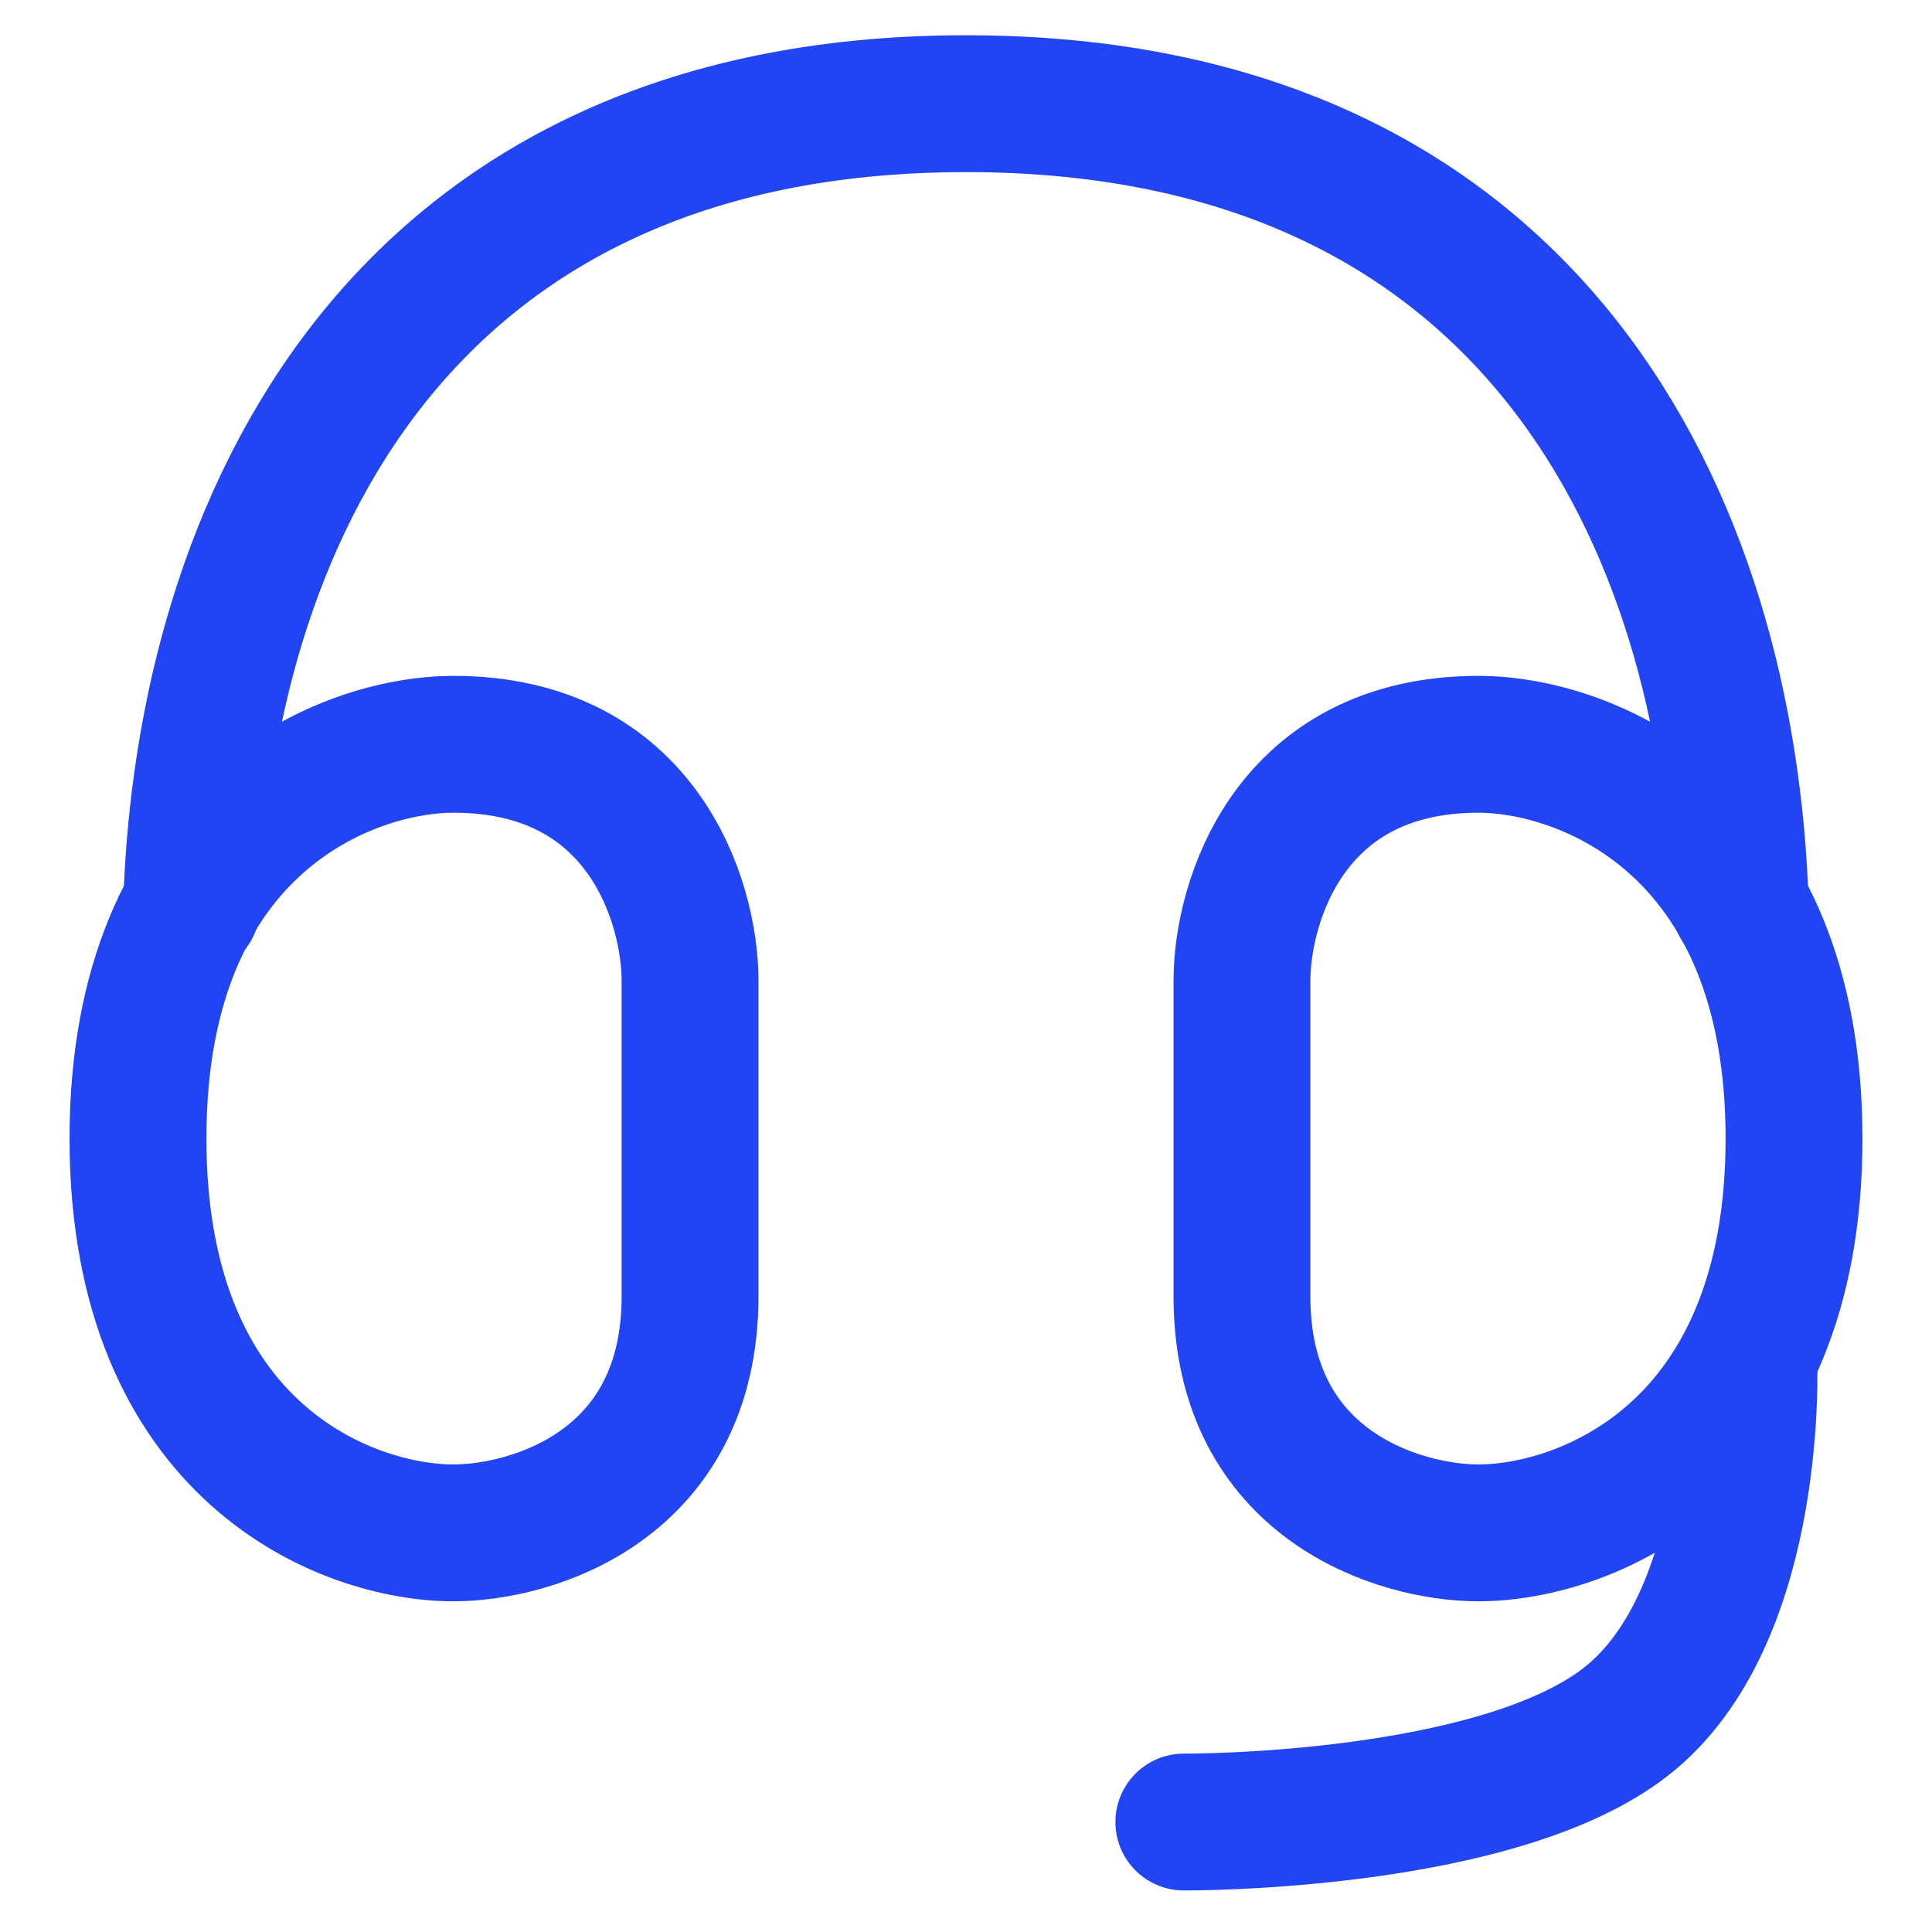 <svg xmlns="http://www.w3.org/2000/svg" version="1.1" viewBox="0 0 120 120">
  
  <defs>
    <style>
      .st0, .st1 {
        fill: none;
        stroke: #2145f3;
        stroke-miterlimit: 20;
        stroke-width: 8.5px;
      }

      .st1 {
        stroke-linecap: round;
      }

      .st2 {
        fill-opacity: 0;
      }
    </style>
  </defs>
  <g id="Layer_1">
    <path class="st2" d="M8.57,70.72c0-19.59,13.06-24.49,19.6-24.49,11.75,0,14.69,9.8,14.69,14.69v19.6c0,11.75-9.8,14.69-14.7,14.69-6.53,0-19.59-4.9-19.59-24.49ZM111.43,70.72c0-19.59-13.06-24.49-19.6-24.49-11.75,0-14.69,9.8-14.69,14.69v19.6c0,11.75,9.8,14.69,14.69,14.69,6.53,0,19.6-4.9,19.6-24.49Z"></path>
    <path class="st0" d="M8.57,70.72c0-19.59,13.06-24.49,19.6-24.49,11.75,0,14.69,9.8,14.69,14.69v19.6c0,11.75-9.8,14.69-14.7,14.69-6.53,0-19.59-4.9-19.59-24.49ZM111.43,70.72c0-19.59-13.06-24.49-19.6-24.49-11.75,0-14.69,9.8-14.69,14.69v19.6c0,11.75,9.8,14.69,14.69,14.69,6.53,0,19.6-4.9,19.6-24.49Z"></path>
    <path class="st1" d="M11.9,56.32c.72-23.63,12.74-49.88,48.1-49.88s47.34,26.16,48.09,49.76M108.62,84.52s.67,15.4-7.24,22.1c-7.9,6.68-27.85,6.55-27.85,6.55"></path>
  </g>
</svg>